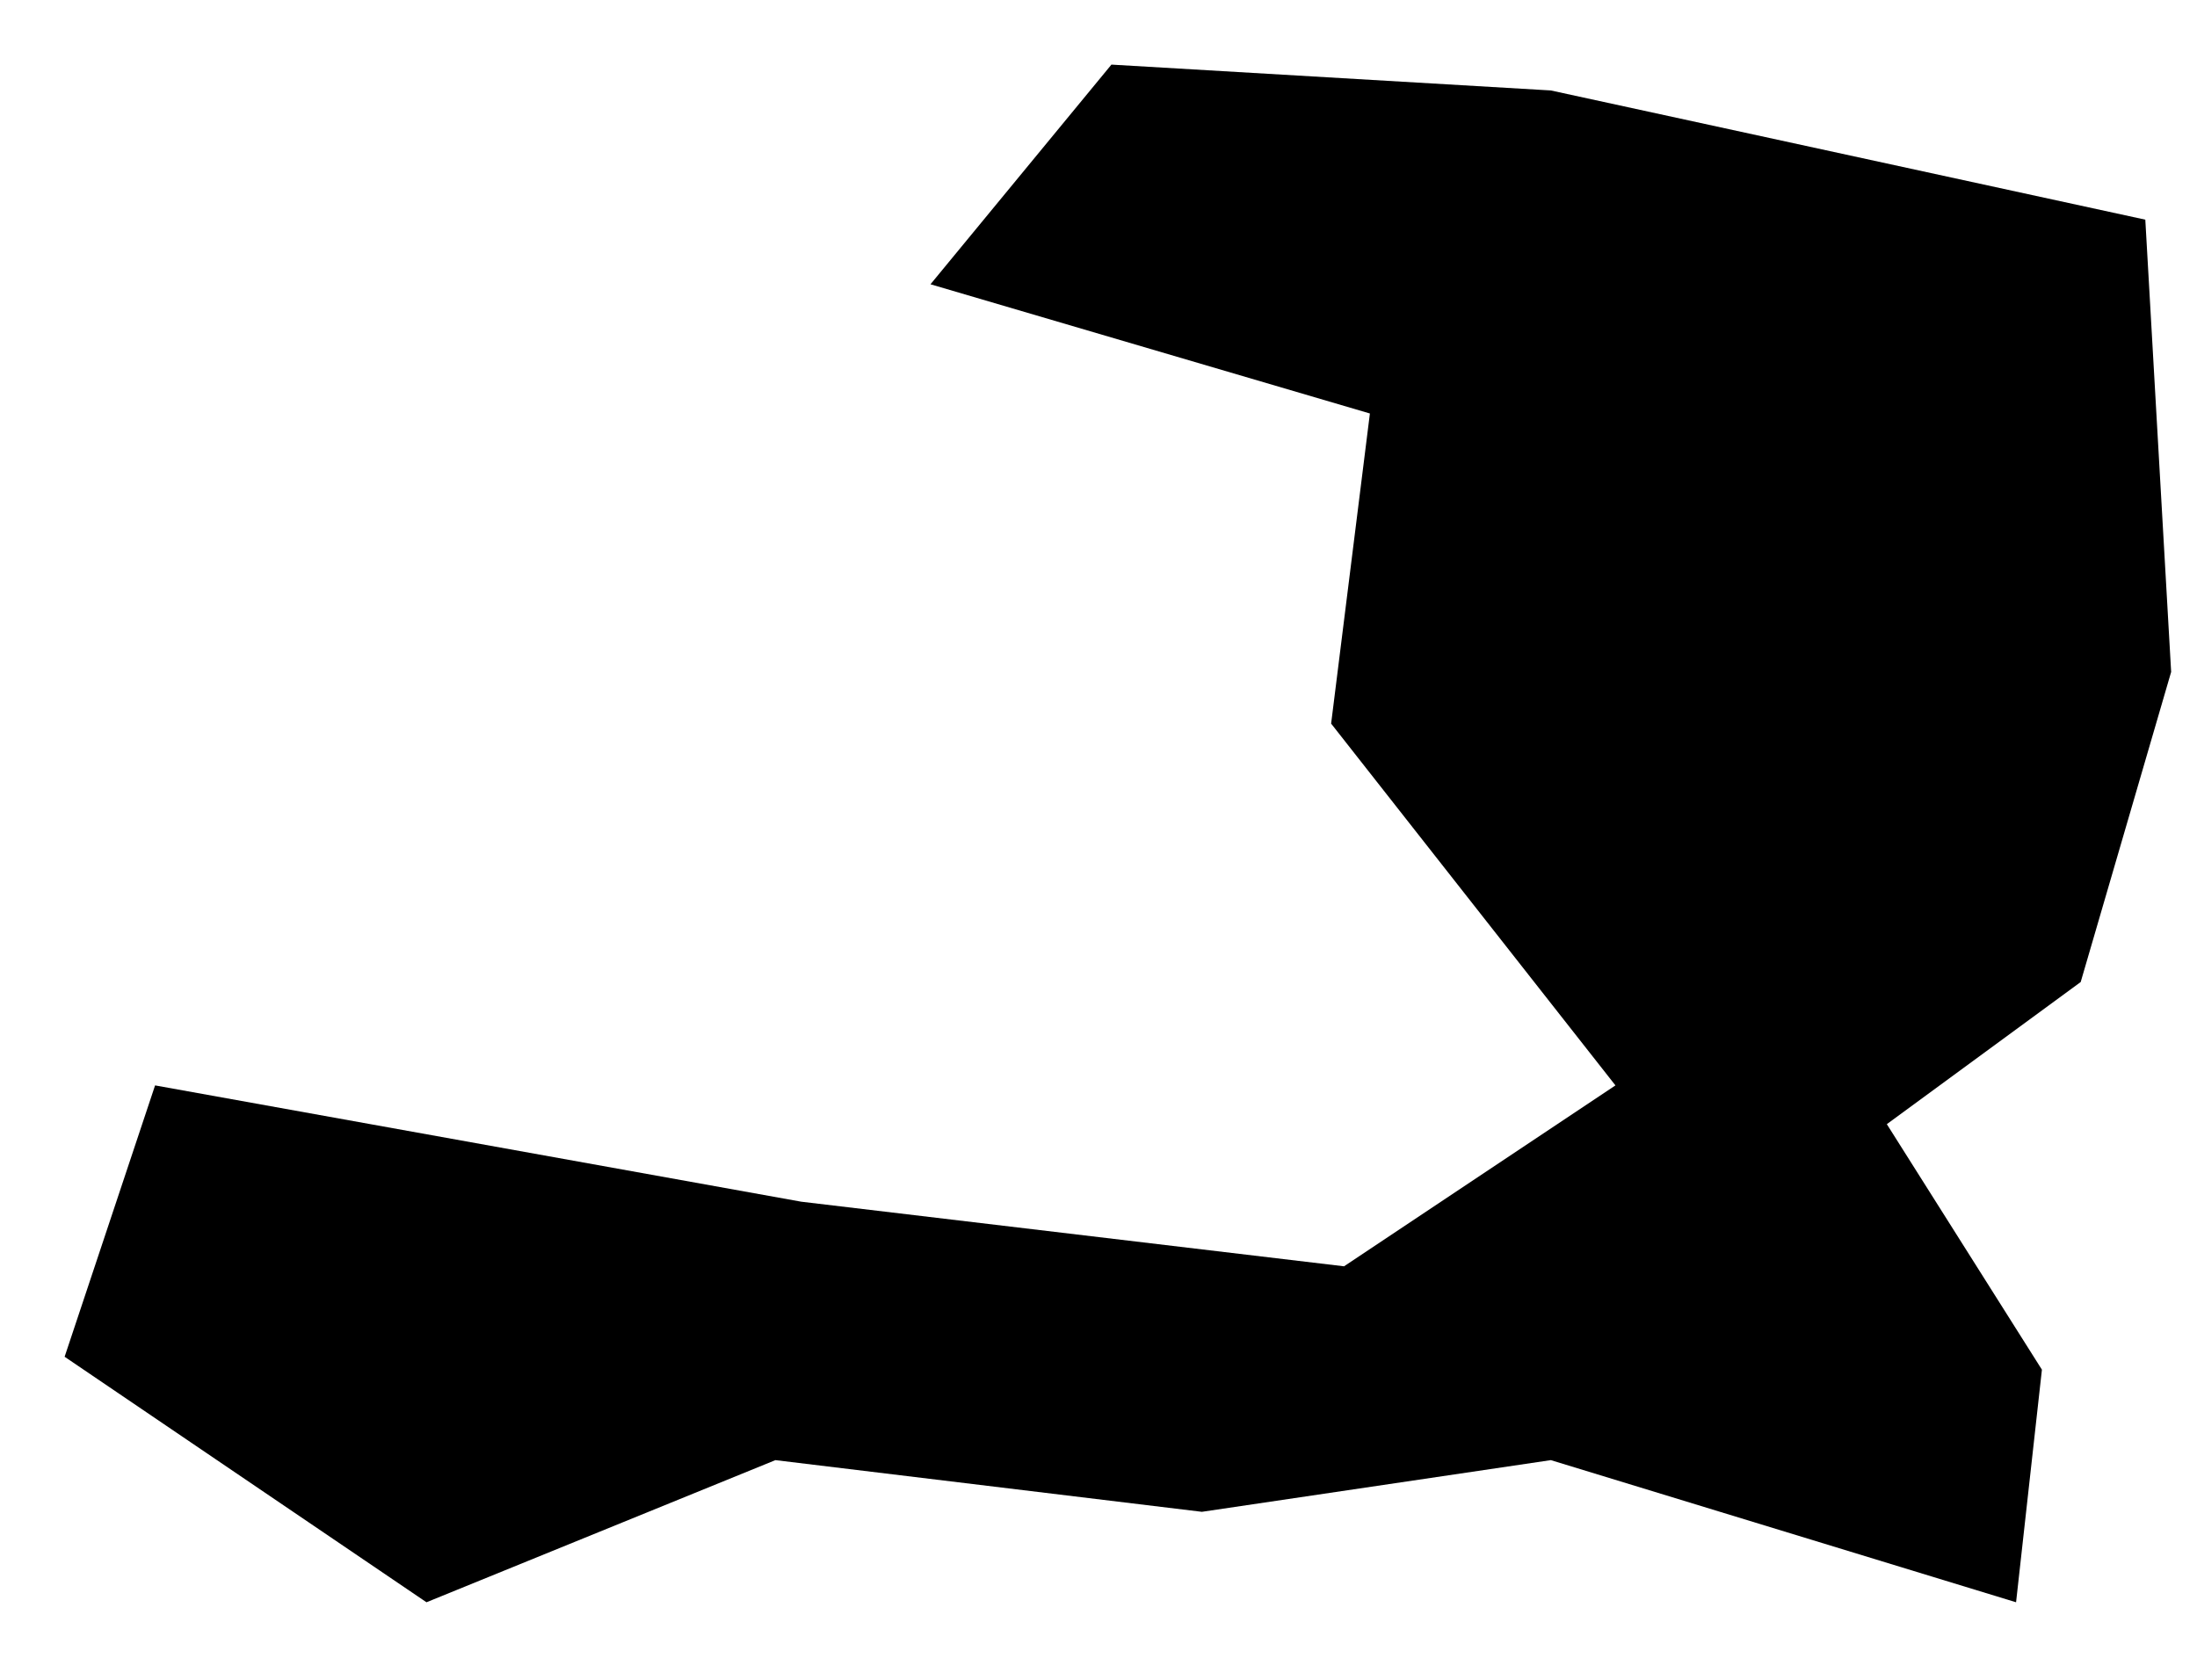 <?xml version="1.0" encoding="UTF-8"?>
<svg width="17px" height="13px" viewBox="0 0 17 13" version="1.1" xmlns="http://www.w3.org/2000/svg" xmlns:xlink="http://www.w3.org/1999/xlink">
    <title>HT</title>
    <g id="Page-1" stroke="none" stroke-width="1" fill="none" fill-rule="evenodd">
        <g id="map-optimized" transform="translate(-553.5, -369.1)" fill="#000000" fill-rule="nonzero">
            <polygon id="HT" points="570.1 370.8 565.5 369.8 562.1 369.6 560.7 371.3 564.1 372.3 563.8 374.7 566 377.5 563.9 378.9 559.7 378.4 554.7 377.5 554 379.6 556.8 381.5 559.5 380.4 562.8 380.8 565.5 380.4 569.1 381.5 569.3 379.7 568.1 377.8 569.6 376.7 570.3 374.3"></polygon>
        </g>
    </g>
</svg>
